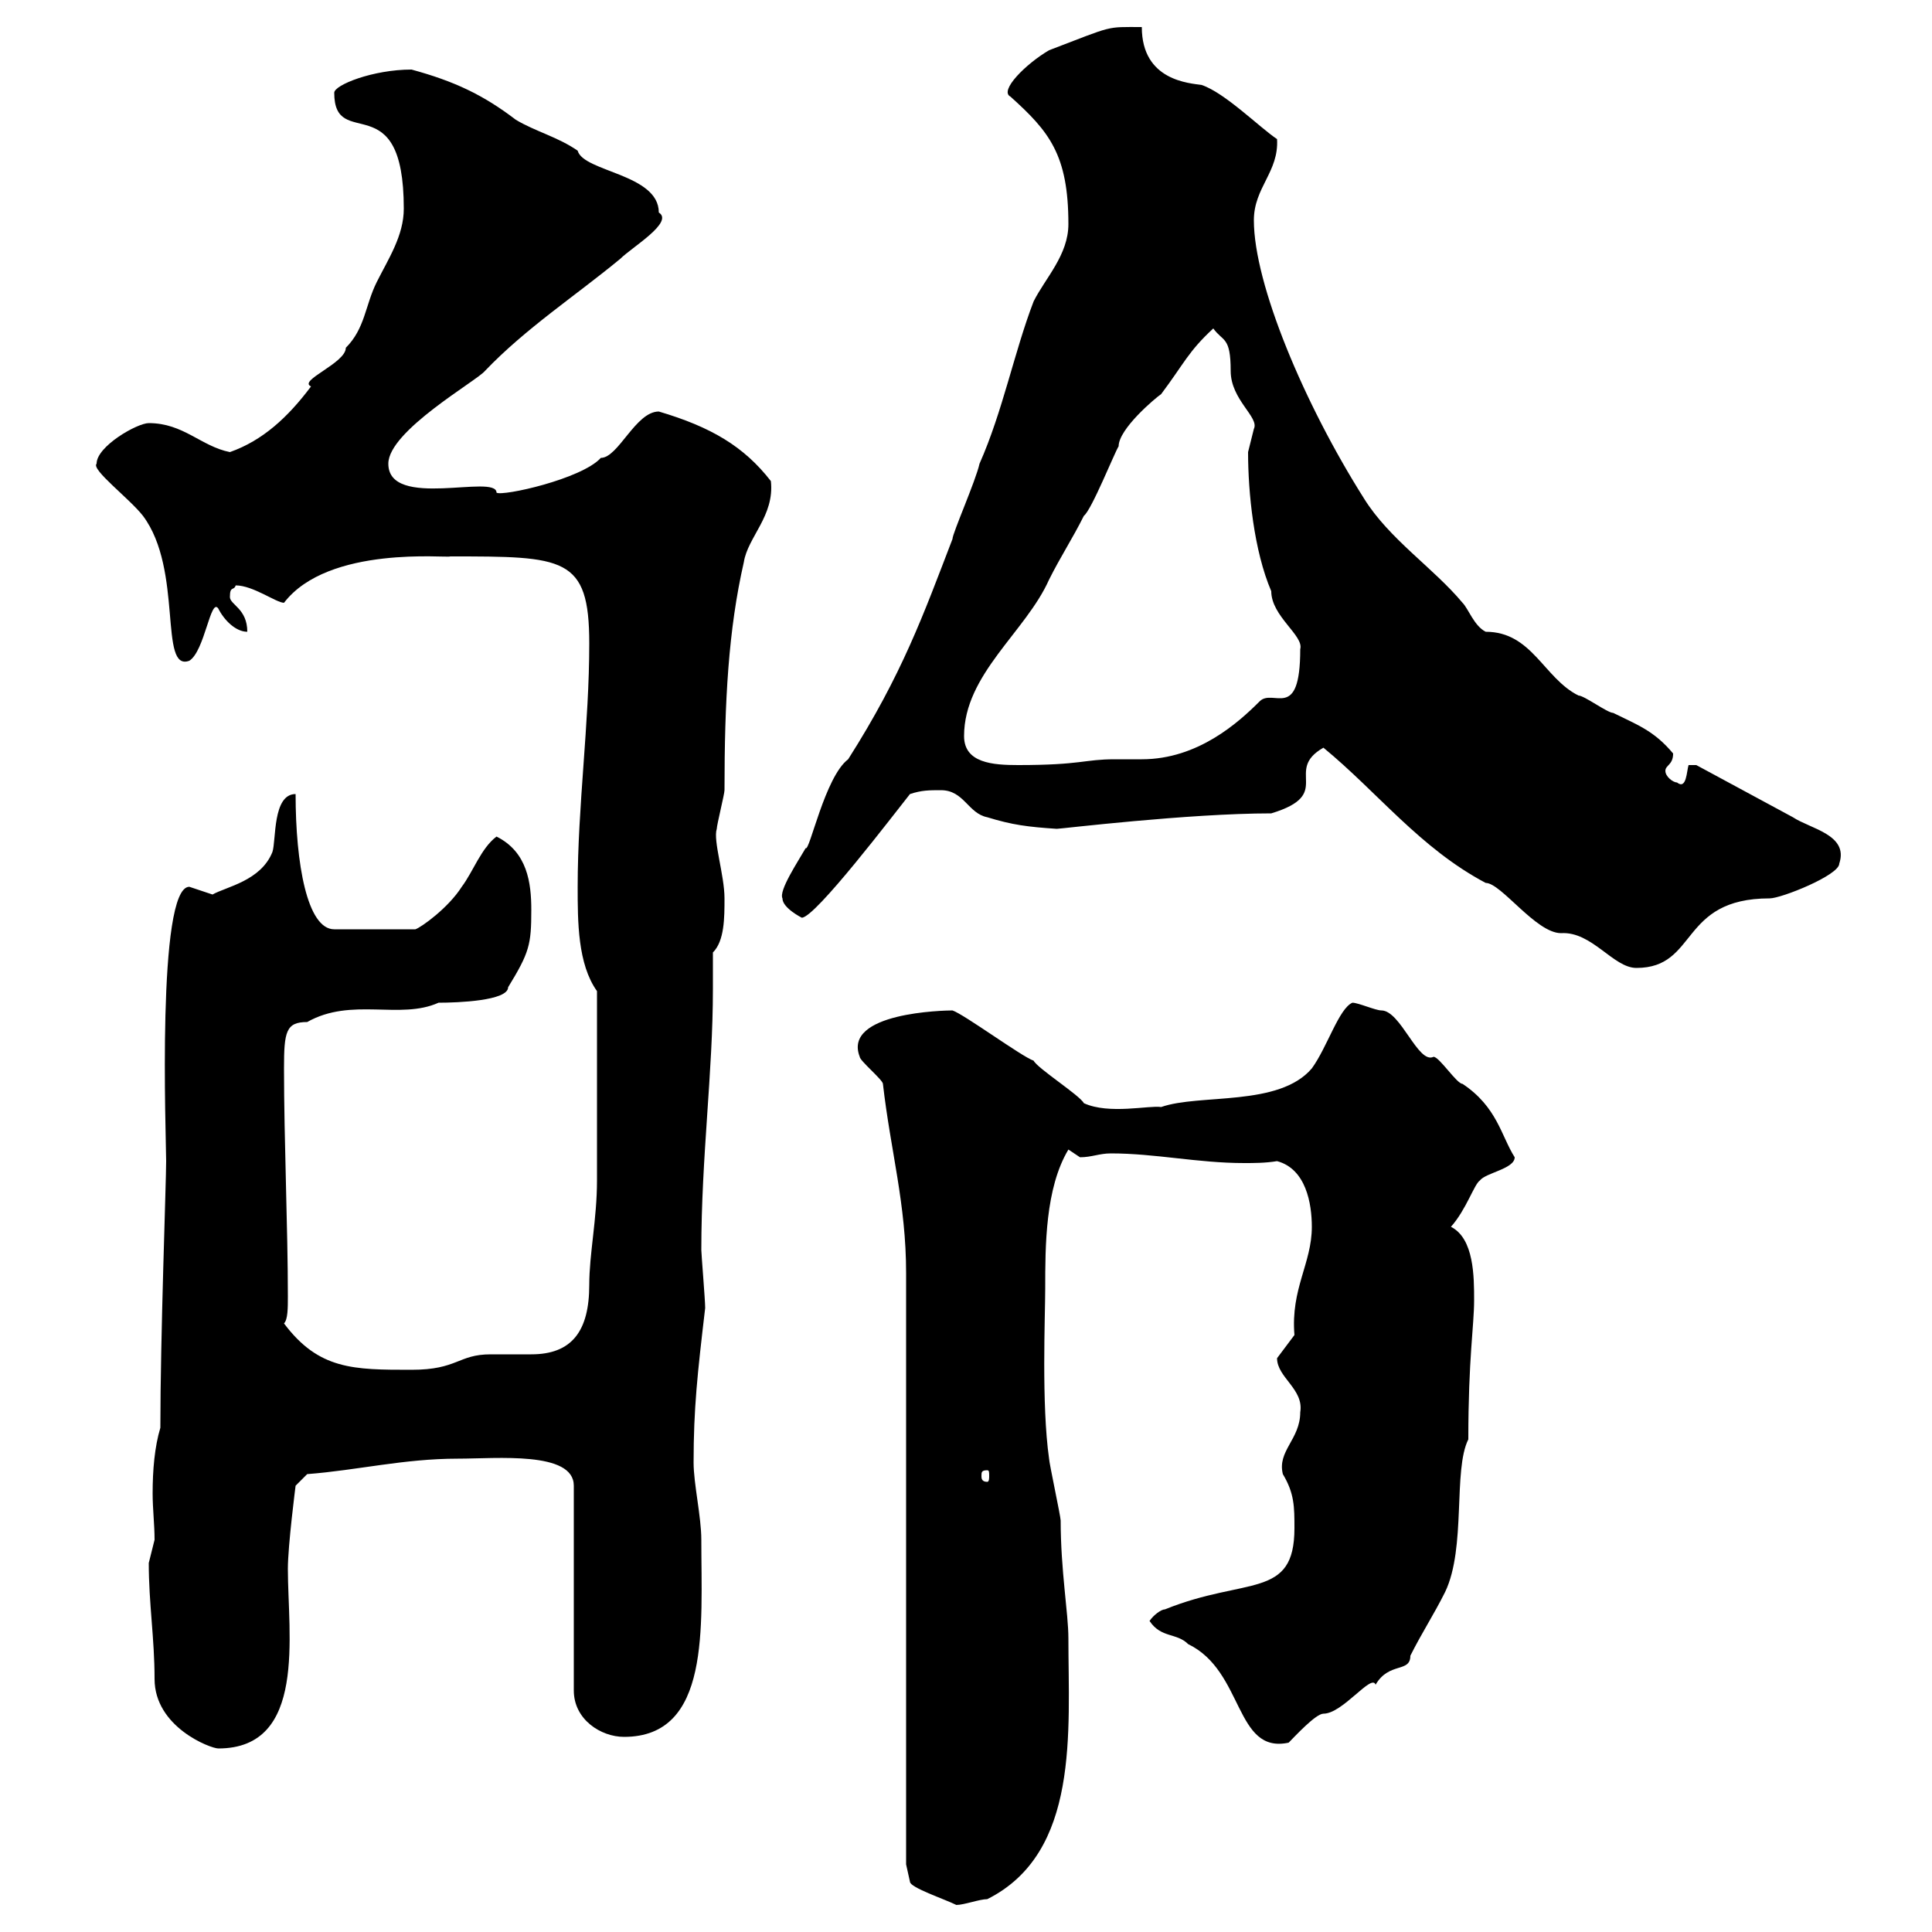 <svg xmlns="http://www.w3.org/2000/svg" xmlns:xlink="http://www.w3.org/1999/xlink" width="300" height="300"><path d="M140.70 289.50L141.30 292.20C141.30 293.10 146.70 294.90 148.50 295.80C149.70 295.80 152.10 294.90 153.30 294.90C167.70 287.70 165.90 268.80 165.90 254.40C165.90 250.50 164.70 243.90 164.70 236.10C164.70 235.50 162.90 227.10 162.90 226.50C161.70 218.10 162.30 204.30 162.30 200.10C162.30 193.50 162.30 184.50 165.90 178.50C165.90 178.50 167.70 179.70 167.70 179.70C169.50 179.70 170.70 179.10 172.50 179.10C179.40 179.10 186 180.60 193.20 180.60C194.70 180.60 196.50 180.60 198.30 180.30C202.80 181.50 203.70 186.90 203.70 190.50C203.70 196.20 200.40 200.10 201 207.30C201 207.30 198.30 210.90 198.30 210.90C198.30 213.90 202.50 215.70 201.90 219.30C201.90 223.50 198.30 225.30 199.20 228.90C201 231.90 201 234 201 237.30C201 248.40 193.50 244.80 180.90 249.90C180.30 249.90 179.10 250.80 178.50 251.70C180.30 254.40 182.70 253.50 184.50 255.30C193.20 259.50 191.70 272.40 200.10 270.60C201 269.70 204.30 266.10 205.50 266.10C208.50 266.10 213 259.80 213.60 261.60C215.70 258 219 259.80 219 257.10C220.80 253.50 222.60 250.80 224.40 247.20C227.70 240.30 225.60 228.30 228 223.50C228 210.90 228.90 205.80 228.90 201.90C228.90 198.30 228.90 192.30 225.30 190.50C227.70 187.80 228.90 183.90 229.80 183.30C230.70 182.10 235.20 181.50 235.20 179.70C233.10 176.40 232.50 171.90 227.10 168.30C226.20 168.30 223.50 164.10 222.60 164.10C220.20 165.30 217.50 156.90 214.50 156.90C213.60 156.90 210.90 155.70 210 155.70C207.90 156.60 206.10 162.60 203.70 165.90C198.60 171.90 186.30 169.80 180.30 171.90C178.50 171.60 172.20 173.10 168.30 171.30C167.70 170.10 161.10 165.90 160.50 164.70C158.70 164.10 149.70 157.50 147.90 156.90C146.70 156.90 130.80 157.20 133.50 164.10C133.50 164.70 137.10 167.70 137.10 168.30C138.30 178.80 140.70 186.90 140.70 197.70ZM23.10 242.70C23.10 249 24 254.40 24 260.70C24 268.20 32.70 271.50 33.90 271.50C47.70 271.50 44.70 253.80 44.70 243.60C44.70 240 45.90 230.70 45.90 230.70L47.70 228.90C55.50 228.30 62.70 226.50 71.10 226.50C77.10 226.50 89.10 225.30 89.10 230.70L89.10 262.50C89.10 267 93.30 269.70 96.90 269.70C110.40 269.70 108.90 252.60 108.90 239.10C108.90 235.50 107.70 230.40 107.70 227.10C107.70 218.70 108.30 213.30 109.50 203.10C109.50 201.90 108.90 194.70 108.90 194.10C108.90 179.70 110.70 166.50 110.70 153.60C110.70 151.80 110.70 149.70 110.70 147.90C112.50 146.10 112.50 142.50 112.50 139.50C112.50 135.90 110.70 130.50 111.30 128.70C111.30 128.10 112.50 123.30 112.50 122.70C112.50 108.90 113.10 97.80 115.50 87.30C116.10 83.40 120.30 80.10 119.70 74.70C115.50 69.30 110.40 66.30 102.30 63.90C98.70 63.90 96 71.10 93.30 71.10C90.30 74.40 78 77.10 77.10 76.50C77.10 73.50 60.30 79.20 60.30 72C60.30 66.90 74.10 59.10 75.30 57.60C81.60 51 89.40 45.90 96.30 40.20C98.10 38.40 104.70 34.50 102.30 33C102.30 27 90.60 26.70 89.70 23.40C86.70 21.30 83.10 20.40 80.10 18.60C75 14.70 70.50 12.60 63.90 10.80C57.90 10.80 51.90 13.20 51.90 14.40C51.90 23.70 62.70 12.90 62.70 32.40C62.70 36.60 60.30 40.20 58.50 43.80C56.70 47.40 56.70 51 53.70 54C53.70 56.40 46.20 59.10 48.30 60C44.70 64.80 40.80 68.40 35.70 70.20C31.20 69.30 28.50 65.70 23.10 65.70C21.30 65.70 15 69.30 15 72C14.10 72.90 20.10 77.40 22.20 80.10C28.50 88.50 24.60 104.40 29.40 102.60C31.80 101.10 32.70 92.70 33.90 94.50C34.80 96.30 36.60 98.10 38.40 98.10C38.40 94.50 35.70 93.90 35.70 92.70C35.70 90.90 36.30 91.80 36.60 90.90C39.30 90.90 42.90 93.60 44.10 93.60C51 84.60 69.60 86.70 69.90 86.40C87.60 86.40 91.50 86.40 91.50 99.90C91.50 112.50 89.70 125.10 89.70 137.70C89.70 143.10 89.70 149.70 92.70 153.90C92.70 165.30 92.70 176.70 92.70 183.30C92.70 189.30 91.50 194.70 91.50 199.50C91.50 206.70 88.80 210.30 82.50 210.30C80.40 210.30 78.30 210.30 76.20 210.30C71.10 210.30 71.10 212.70 63.90 212.70C54.90 212.70 49.50 212.70 44.10 205.50C44.70 204.90 44.70 203.10 44.70 201.30C44.70 190.80 44.10 177 44.10 165.90C44.10 160.20 44.40 158.70 47.70 158.70C54.60 154.80 62.10 158.40 68.10 155.70C71.10 155.70 78.90 155.40 78.90 153.30C82.20 147.90 82.50 146.70 82.50 141.30C82.50 137.10 81.90 132.30 77.10 129.90C74.70 131.70 73.50 135.30 71.70 137.70C69.60 141 65.40 144 64.50 144.30L51.90 144.30C47.70 144.30 45.90 134.10 45.90 123.30C42.30 123.30 42.90 130.50 42.30 132.30C40.50 136.80 35.10 137.70 33 138.90C33 138.90 29.40 137.70 29.40 137.70C24.30 137.70 25.80 176.70 25.80 180.30C25.80 183.60 24.90 207.60 24.90 221.70C24 224.70 23.70 228.30 23.70 231.90C23.70 234.30 24 236.70 24 239.10C24 239.10 23.10 242.70 23.10 242.70ZM153.30 228.30C153.60 228.30 153.60 228.60 153.60 229.20C153.60 229.50 153.60 230.10 153.30 230.10C152.40 230.10 152.40 229.50 152.40 229.20C152.40 228.60 152.40 228.30 153.30 228.30ZM205.50 116.10C213.90 123 220.50 131.70 230.70 137.10C233.10 137.10 238.50 144.90 242.40 144.90C247.20 144.60 250.50 150.30 254.10 150.30C263.70 150.30 260.70 139.50 274.80 139.50C276.60 139.50 285.60 135.90 285.60 134.10C287.10 129.60 281.10 128.70 278.40 126.90L263.40 118.80C263.40 118.80 263.40 118.80 262.20 118.80C261.90 119.70 261.90 122.70 260.40 121.50C259.80 121.50 258.60 120.60 258.60 119.70C258.60 118.80 259.80 118.80 259.80 117C256.80 113.40 254.10 112.50 250.50 110.70C249.60 110.70 246 108 245.10 108C239.70 105.30 237.90 98.10 230.70 98.10C228.90 97.20 228 94.50 227.10 93.60C222.60 88.20 215.70 83.70 211.80 77.40C202.50 62.70 194.70 44.10 194.70 34.20C194.70 29.10 198.60 26.70 198.30 21.60C195.60 19.80 190.20 14.40 186.60 13.20C184.80 12.90 177.30 12.60 177.30 4.20C171.60 4.20 173.10 3.90 162.90 7.80C159.30 9.90 155.10 14.10 156.90 15C162.90 20.40 165.90 24 165.90 34.80C165.90 39.60 162.30 43.20 160.50 46.80C157.50 54.60 155.70 63.90 152.10 72C151.50 74.70 147.90 82.80 147.90 83.70C143.40 95.40 140.10 104.70 131.70 117.90C128.10 120.60 125.70 132.30 125.10 131.70C123.90 133.80 120.90 138.30 121.50 139.50C121.50 141 124.50 142.50 124.50 142.50C126.60 142.50 138.90 126.30 141.30 123.30C143.10 122.70 144.30 122.70 146.10 122.70C149.70 122.70 150.30 126.30 153.30 126.90C157.20 128.10 159.60 128.40 164.10 128.70C164.70 128.70 184.50 126.30 197.40 126.30C207.30 123.30 199.20 119.70 205.50 116.10ZM149.70 114.30C149.70 104.70 159.30 98.10 162.90 90C164.70 86.40 166.50 83.70 168.30 80.10C169.50 79.20 173.10 70.20 173.70 69.30C173.70 66.60 179.40 61.80 180.30 61.20C183.90 56.40 184.50 54.60 188.40 51C189.90 53.10 191.10 52.20 191.10 57.60C191.10 62.10 195.60 64.80 194.70 66.60C194.70 66.60 193.80 70.20 193.80 70.20C193.80 76.50 194.70 85.50 197.40 91.80C197.40 95.70 202.50 98.70 201.90 100.80C201.90 112.20 197.70 106.80 195.60 108.90C192.30 112.20 186 117.90 177.30 117.90C175.50 117.90 174 117.90 173.10 117.90C168.30 117.90 168 118.80 158.10 118.80C154.20 118.80 149.70 118.50 149.70 114.30Z"/></svg>